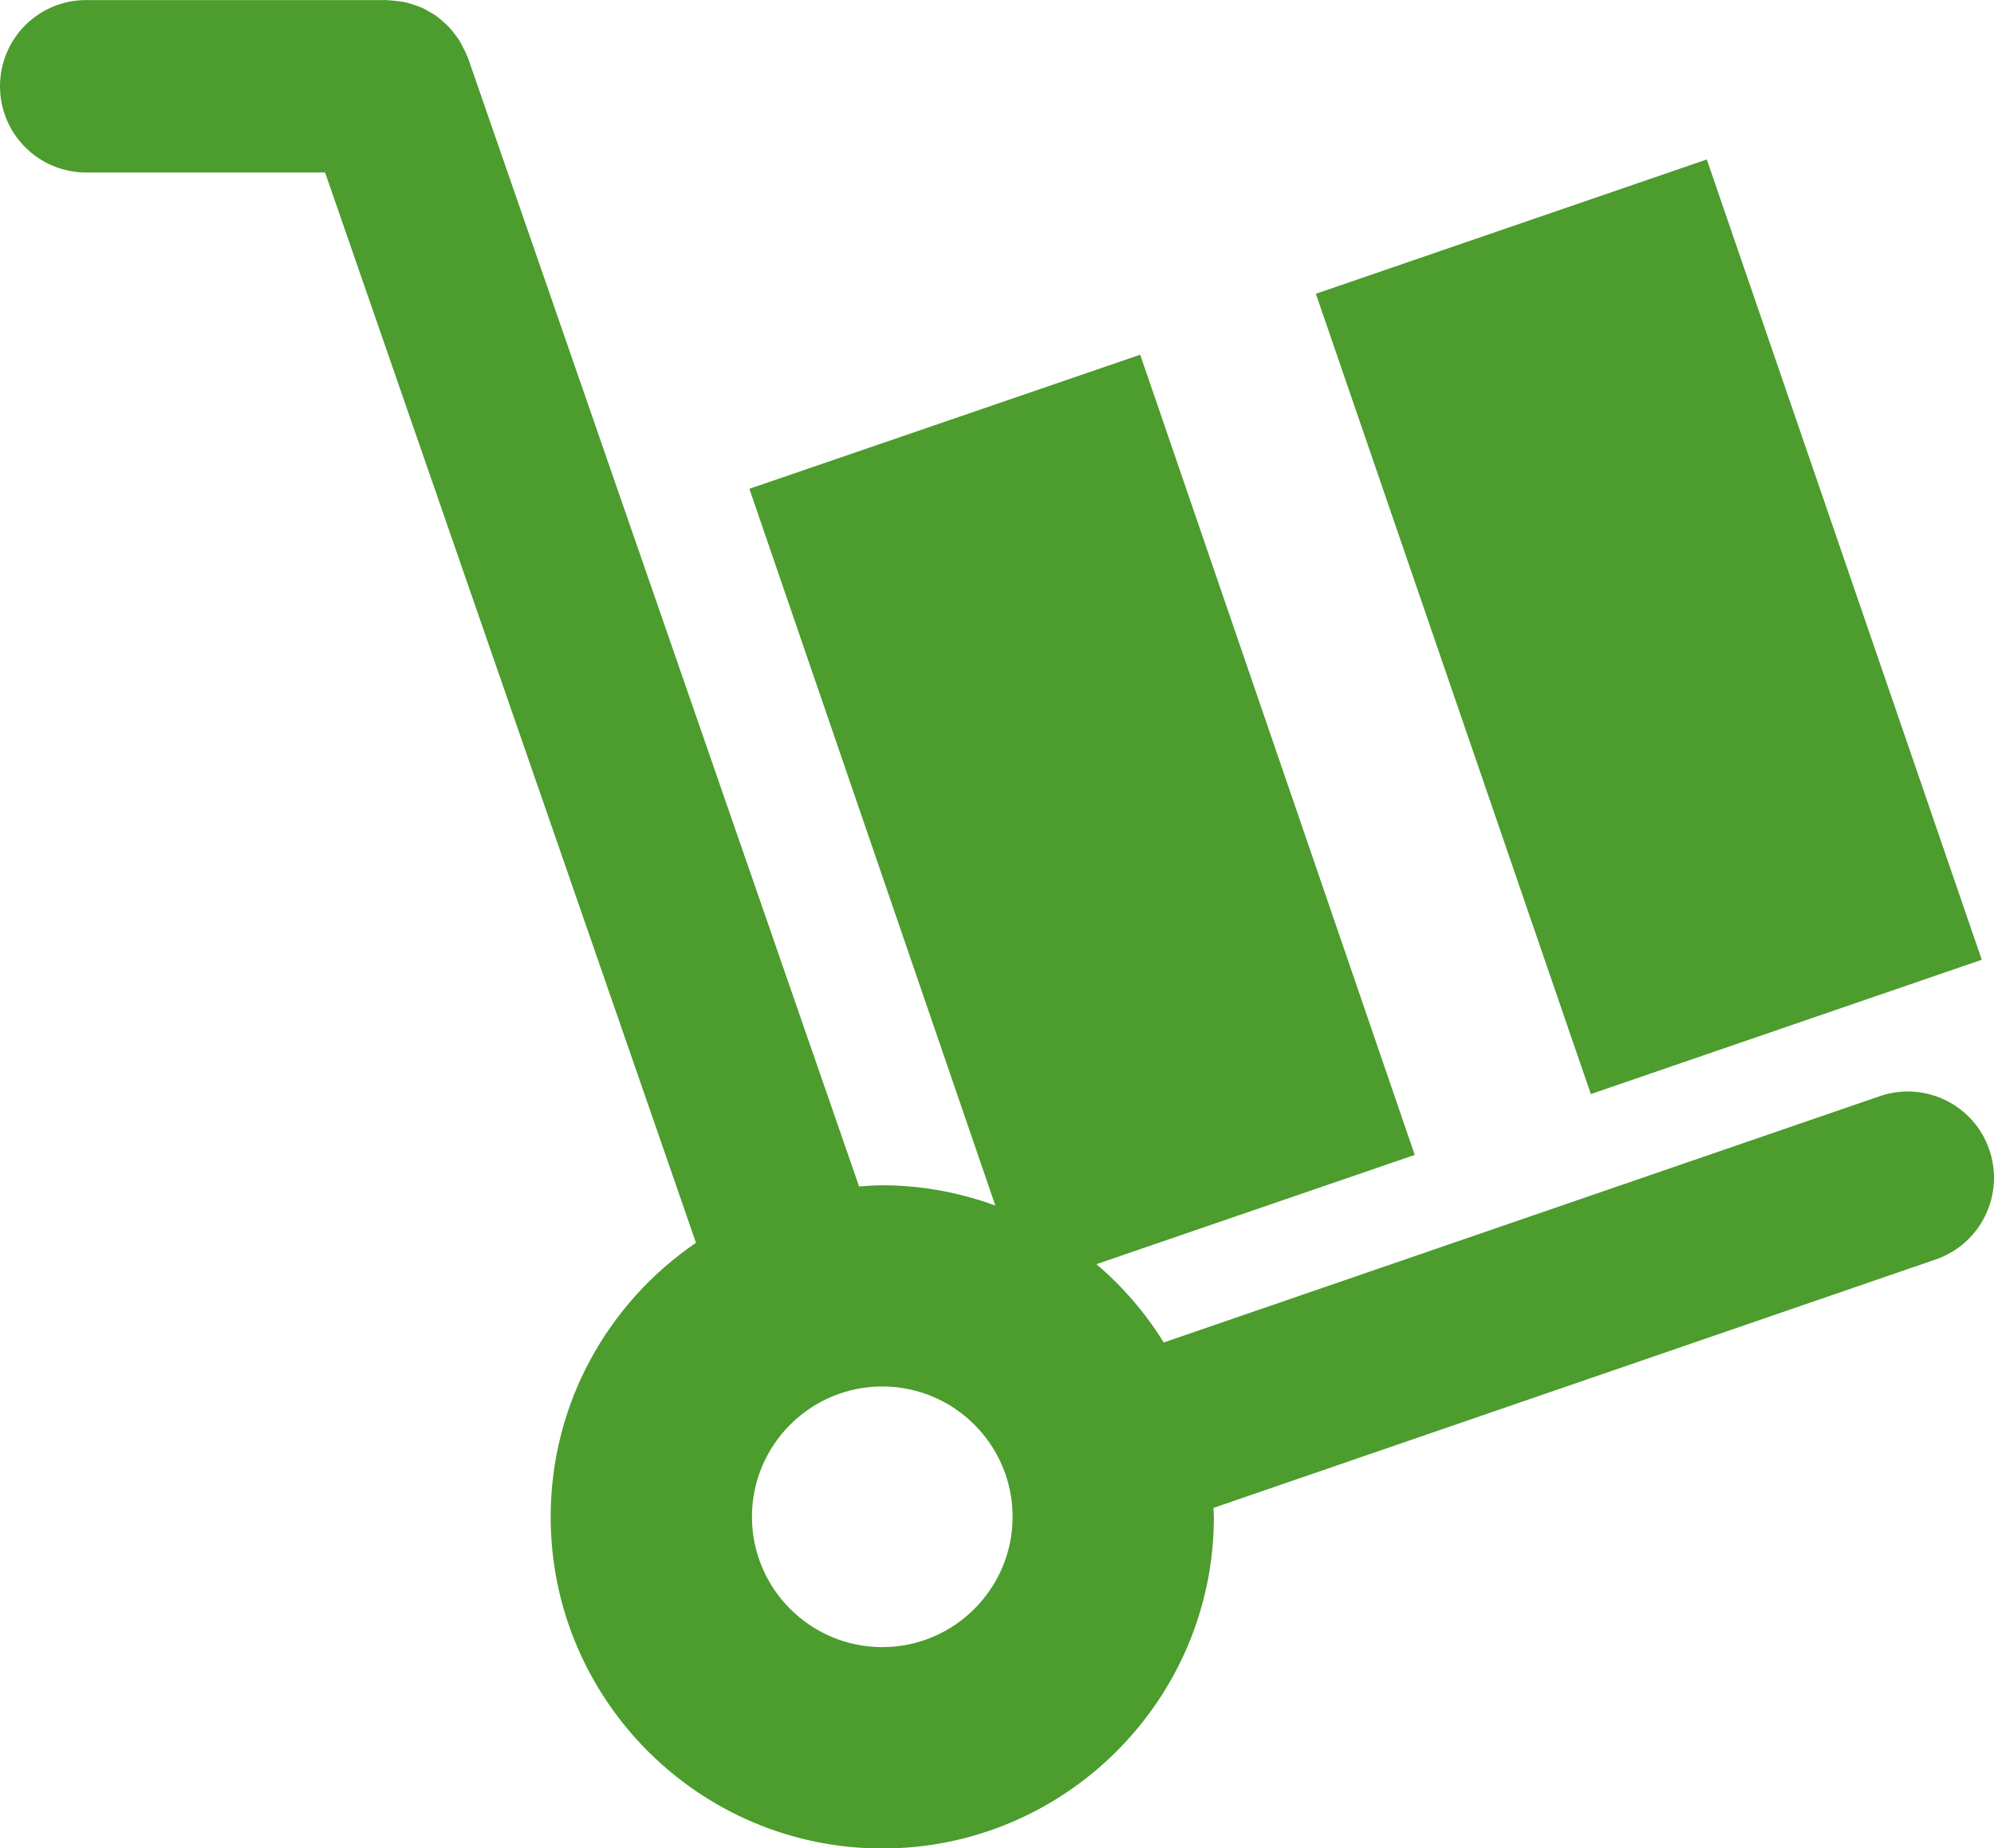 <?xml version="1.0" encoding="utf-8"?>
<!-- Generator: Adobe Illustrator 25.4.1, SVG Export Plug-In . SVG Version: 6.00 Build 0)  -->
<svg version="1.1" id="Layer_1" xmlns="http://www.w3.org/2000/svg" xmlns:xlink="http://www.w3.org/1999/xlink" x="0px" y="0px"
	 viewBox="0 0 233.01 216" style="enable-background:new 0 0 233.01 216;" xml:space="preserve">
<style type="text/css">
	.st0{fill:#4C9C2E;}
</style>
<g>
	<path class="st0" d="M232.46,134.35c-1.81-5.27-7.55-8.06-12.81-6.25l-83.66,28.78c-2.14-3.45-4.79-6.54-7.87-9.15l37.2-12.77
		l-32.08-93.51L87.57,57.12l28.74,83.76c-4.13-1.51-8.57-2.37-13.21-2.37c-0.91,0-1.81,0.07-2.71,0.14L54.69,6.78
		c-0.03-0.1-0.09-0.18-0.13-0.28c-0.13-0.35-0.3-0.68-0.47-1c-0.14-0.27-0.27-0.55-0.43-0.8c-0.18-0.28-0.38-0.53-0.58-0.79
		c-0.2-0.26-0.4-0.52-0.63-0.76C52.24,2.92,52,2.72,51.76,2.51C51.51,2.29,51.27,2.07,51,1.88c-0.26-0.19-0.54-0.34-0.82-0.5
		c-0.28-0.16-0.55-0.33-0.84-0.46c-0.29-0.13-0.6-0.23-0.9-0.33c-0.32-0.11-0.63-0.22-0.96-0.3c-0.29-0.07-0.58-0.1-0.87-0.14
		c-0.37-0.05-0.75-0.1-1.13-0.11c-0.1,0-0.2-0.03-0.3-0.03H10.08C4.51,0,0,4.51,0,10.08c0,5.57,4.51,10.08,10.08,10.08h27.91
		l43.34,125.07c-10.24,6.98-16.98,18.73-16.98,32.03c0,21.36,17.38,38.75,38.75,38.75c21.36,0,38.75-17.38,38.75-38.75
		c0-0.36-0.04-0.7-0.05-1.05l84.42-29.04C231.47,145.35,234.27,139.62,232.46,134.35z M103.1,192.48c-8.4,0-15.23-6.83-15.23-15.23
		c0-8.4,6.83-15.23,15.23-15.23c8.4,0,15.23,6.83,15.23,15.23C118.32,185.65,111.49,192.48,103.1,192.48z"/>
	
		<rect x="168.47" y="23.9" transform="matrix(0.946 -0.325 0.325 0.946 -13.373 66.472)" class="st0" width="48.29" height="98.86"/>
</g>
</svg>
